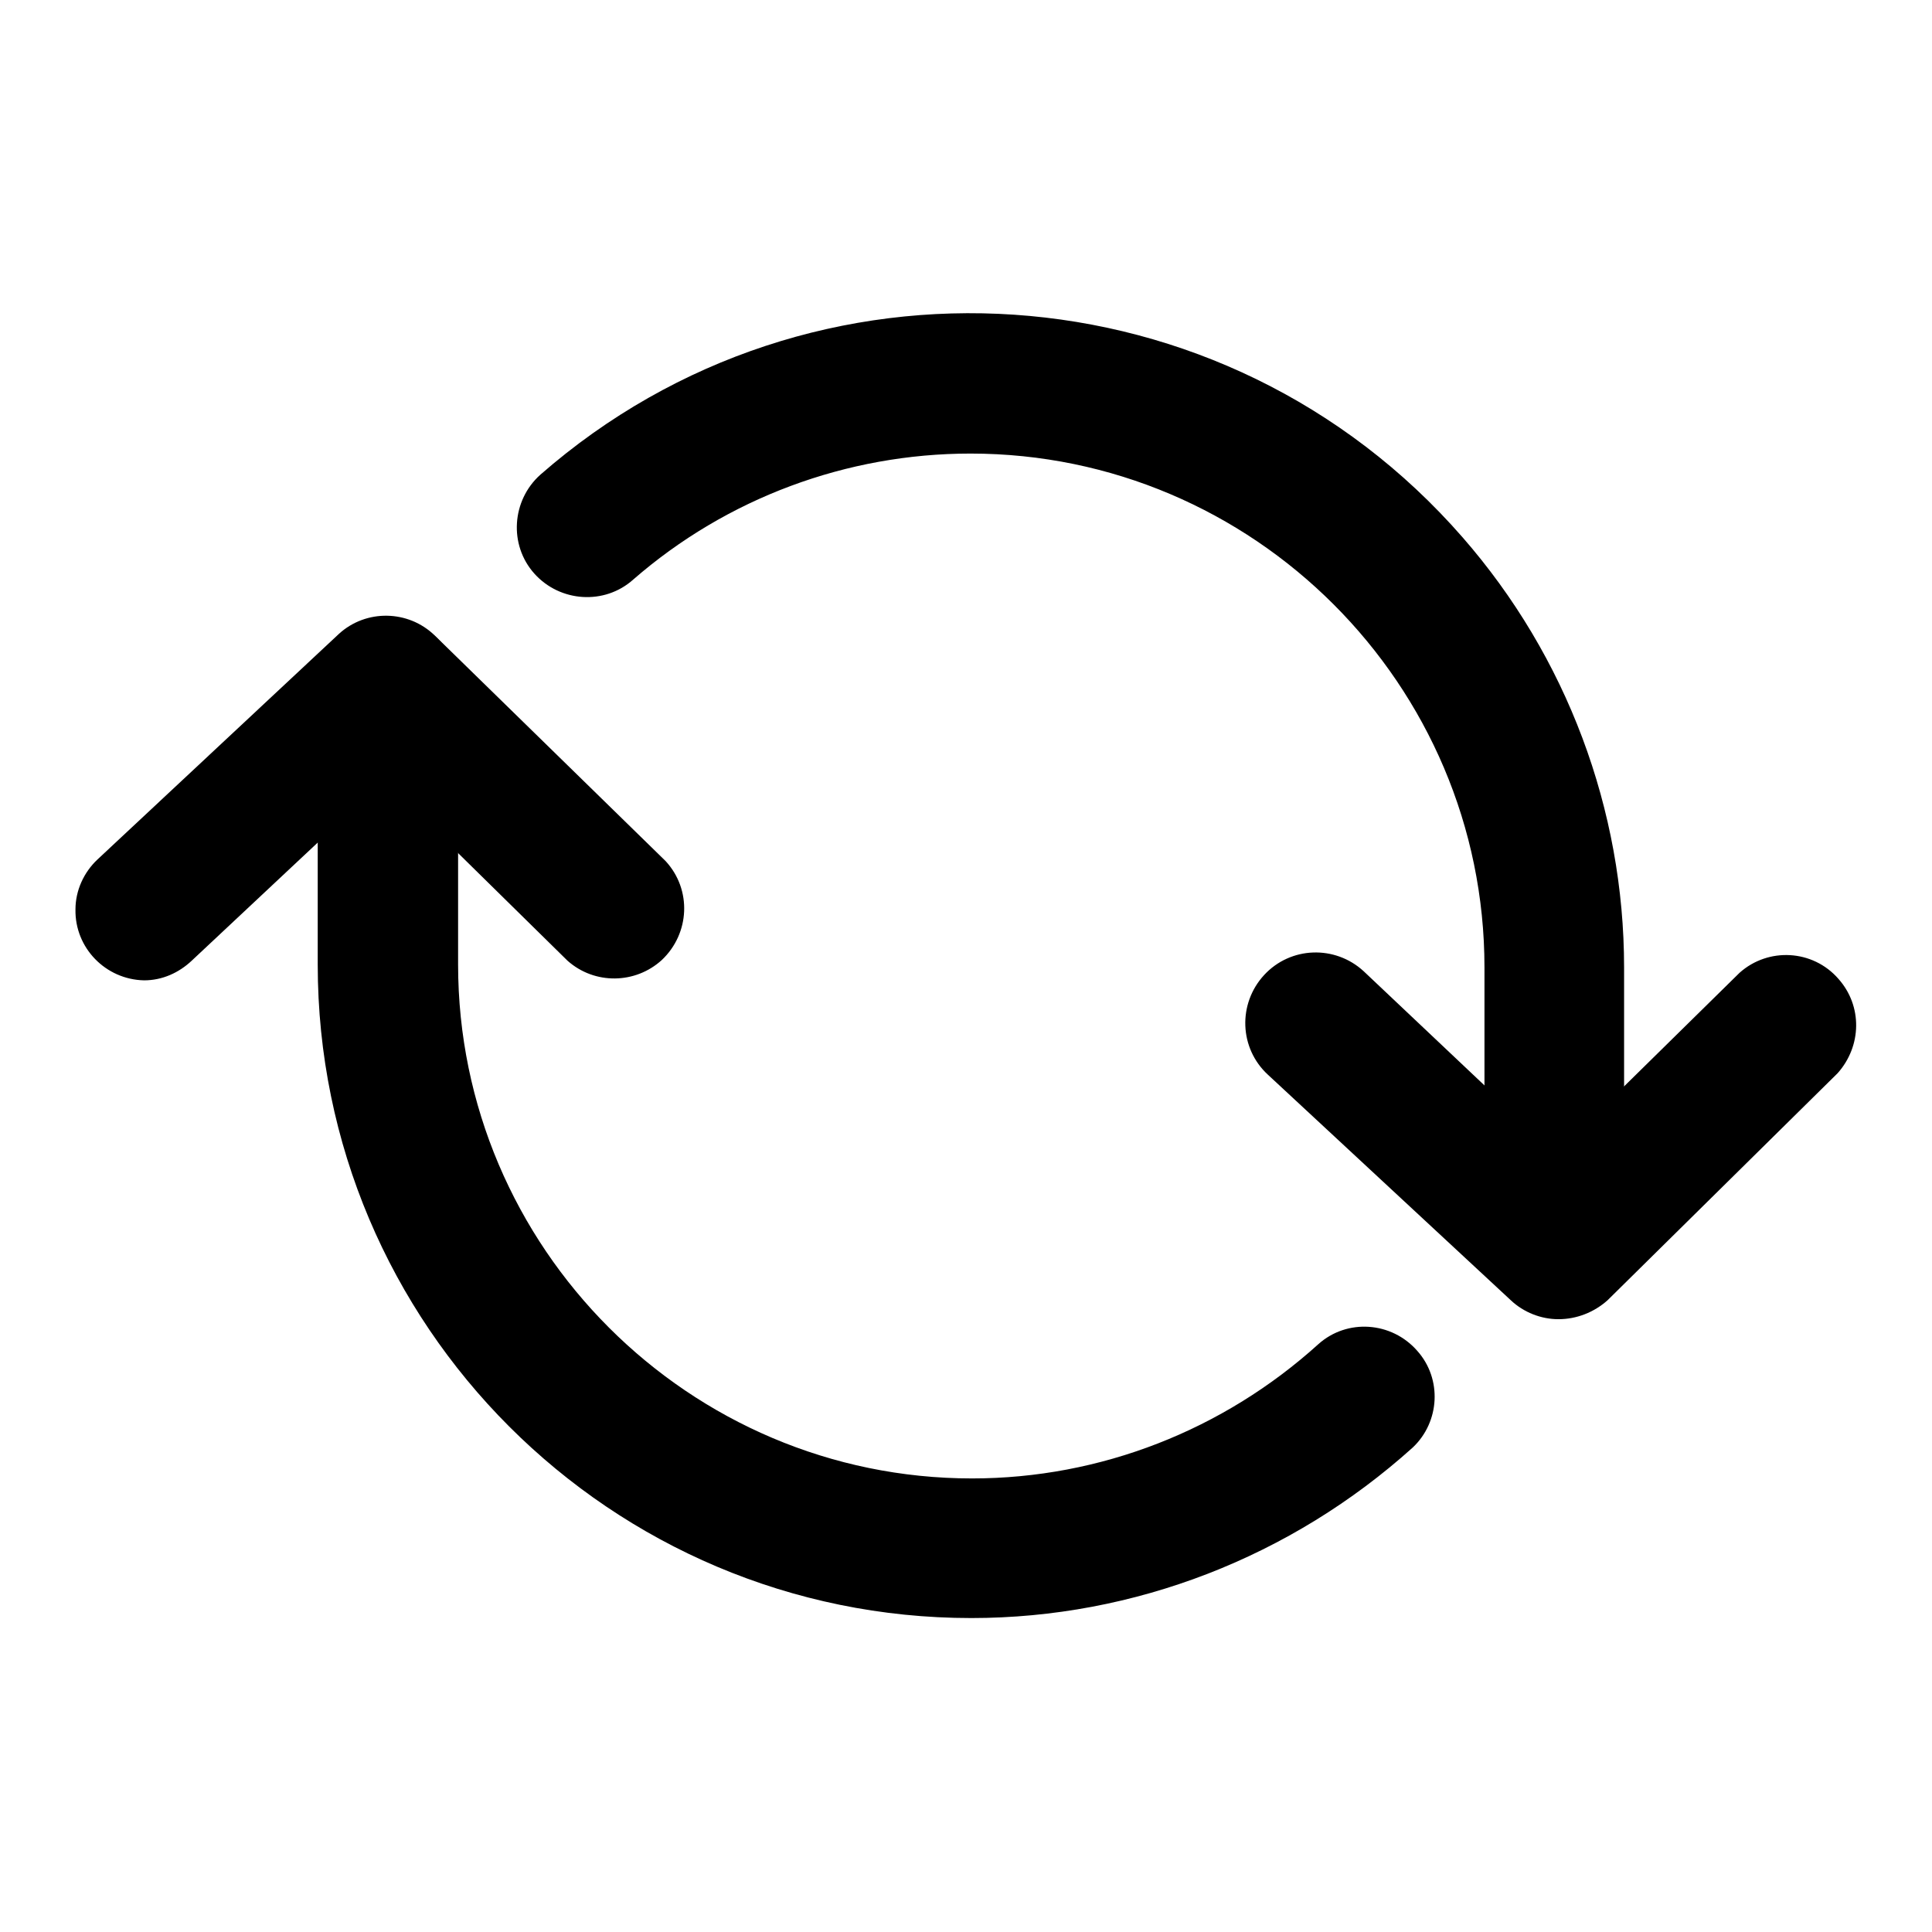 <?xml version="1.0" encoding="utf-8"?>
<!-- Svg Vector Icons : http://www.onlinewebfonts.com/icon -->
<!DOCTYPE svg PUBLIC "-//W3C//DTD SVG 1.1//EN" "http://www.w3.org/Graphics/SVG/1.1/DTD/svg11.dtd">
<svg version="1.1" xmlns="http://www.w3.org/2000/svg" xmlns:xlink="http://www.w3.org/1999/xlink" x="0px" y="0px" viewBox="0 0 256 256" enable-background="new 0 0 256 256" xml:space="preserve">
<g> <path fill="#000000" d="M19.1,129.9c-5.1-0.1-9.2-4.3-9.1-9.4c0-2.5,1.1-4.9,2.9-6.6l32-29.9c3.6-3.3,9.2-3.2,12.7,0.2l30.6,29.9 c3.5,3.8,3.2,9.6-0.5,13.1c-3.5,3.2-8.9,3.3-12.5,0.1l-24.3-23.9l-25.5,23.9C23.7,128.9,21.5,129.9,19.1,129.9z M206.5,174.8 c-2.3,0-4.6-0.9-6.3-2.5L168,142.4c-3.8-3.5-4-9.4-0.5-13.2c3.5-3.8,9.4-4,13.2-0.5c0,0,0,0,0,0l25.5,24.1l24.3-23.9 c3.8-3.4,9.7-3.1,13.1,0.8c3.2,3.6,3.1,8.9-0.1,12.5L213,172.3C211.2,173.9,208.9,174.8,206.5,174.8z"/> <path fill="#000000" d="M206,174.1c-5.1,0-9.3-4.1-9.3-9.3v-36.6c0-37.5-30.6-68.1-68.1-68.1c-16.4,0-32.3,5.9-44.7,16.7 c-3.8,3.4-9.7,3-13.1-0.8c-3.4-3.8-3-9.7,0.8-13.1c36-31.5,90.7-27.8,122.2,8.3c13.8,15.8,21.4,36.1,21.4,57v36.6 C215.3,170,211.1,174.1,206,174.1z M128.7,214.4c-47.8,0-86.6-38.8-86.6-86.6V91.2c0-5.1,4.1-9.3,9.3-9.3c5.1,0,9.3,4.1,9.3,9.3 v36.6c0,37.5,30.6,68.1,68.1,68.1c17,0,33.3-6.4,45.9-17.8c3.8-3.4,9.7-3,13.1,0.9c3.3,3.7,3,9.4-0.6,12.8 C171.1,206.3,150.3,214.4,128.7,214.4L128.7,214.4z"/></g>
</svg>